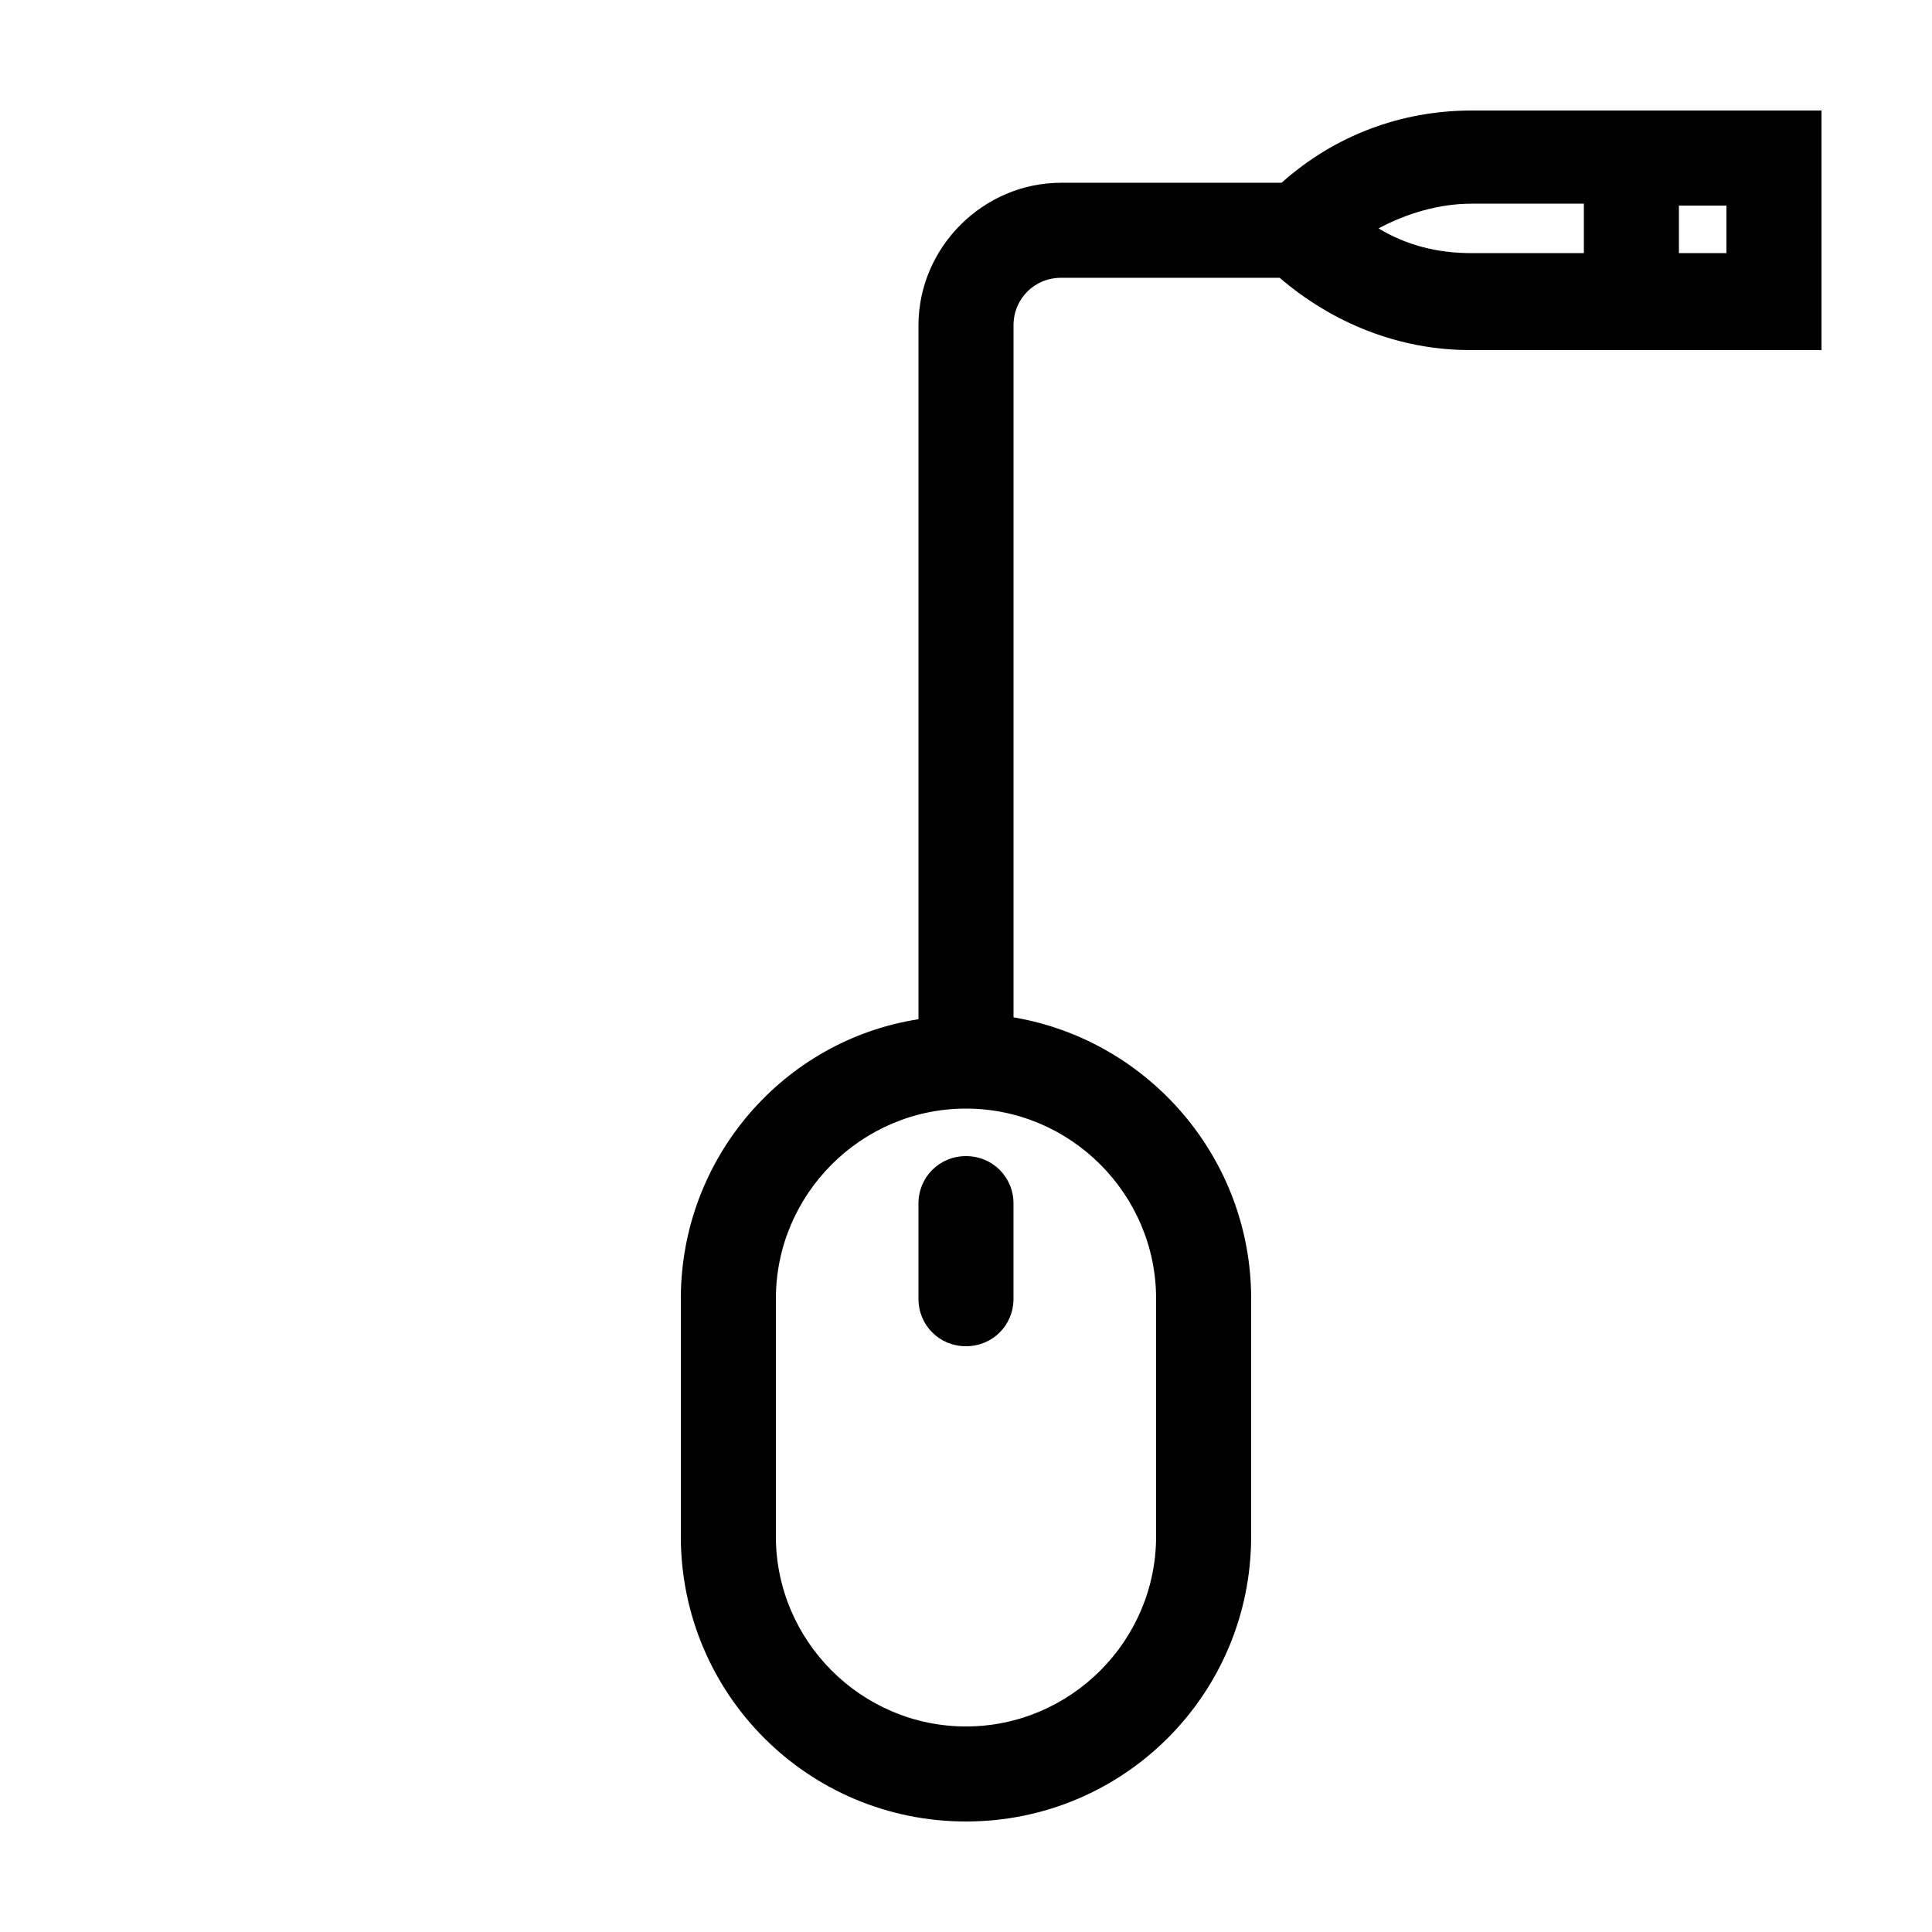 <?xml version="1.0" encoding="UTF-8"?>
<!-- Uploaded to: SVG Repo, www.svgrepo.com, Generator: SVG Repo Mixer Tools -->
<svg fill="#000000" width="800px" height="800px" version="1.1" viewBox="144 144 512 512" xmlns="http://www.w3.org/2000/svg">
 <g>
  <path d="m387.4 462.98v25.191c0 7.055 5.543 12.594 12.594 12.594 7.055 0 12.594-5.543 12.594-12.594v-25.191c0-7.055-5.543-12.594-12.594-12.594-7.051-0.004-12.594 5.539-12.594 12.594z"/>
  <path d="m563.74 173.29h-29.727c-18.641 0-36.273 6.551-50.383 19.145h-58.441c-20.656 0-37.785 17.129-37.785 37.785v183.89c-35.77 5.543-62.977 36.777-62.977 74.059v62.977c0 41.816 33.754 75.57 75.57 75.57s75.57-33.754 75.57-75.57l0.004-62.977c0-37.281-27.207-68.52-62.977-74.562v-183.39c0-7.055 5.543-12.594 12.594-12.594h57.938c14.105 12.09 31.738 19.145 50.383 19.145h93.203v-63.48zm-113.36 314.88v62.977c0 27.711-22.672 50.383-50.383 50.383-27.711 0-50.383-22.672-50.383-50.383l0.004-62.977c0-27.711 22.672-50.383 50.383-50.383 27.707 0.004 50.379 22.676 50.379 50.383zm113.36-277.09h-29.727c-9.07 0-17.129-2.016-24.688-6.551 7.559-4.031 16.121-6.551 24.688-6.551h29.727zm37.785 0h-12.594l-0.004-12.594h12.598z"/>
 </g>
</svg>